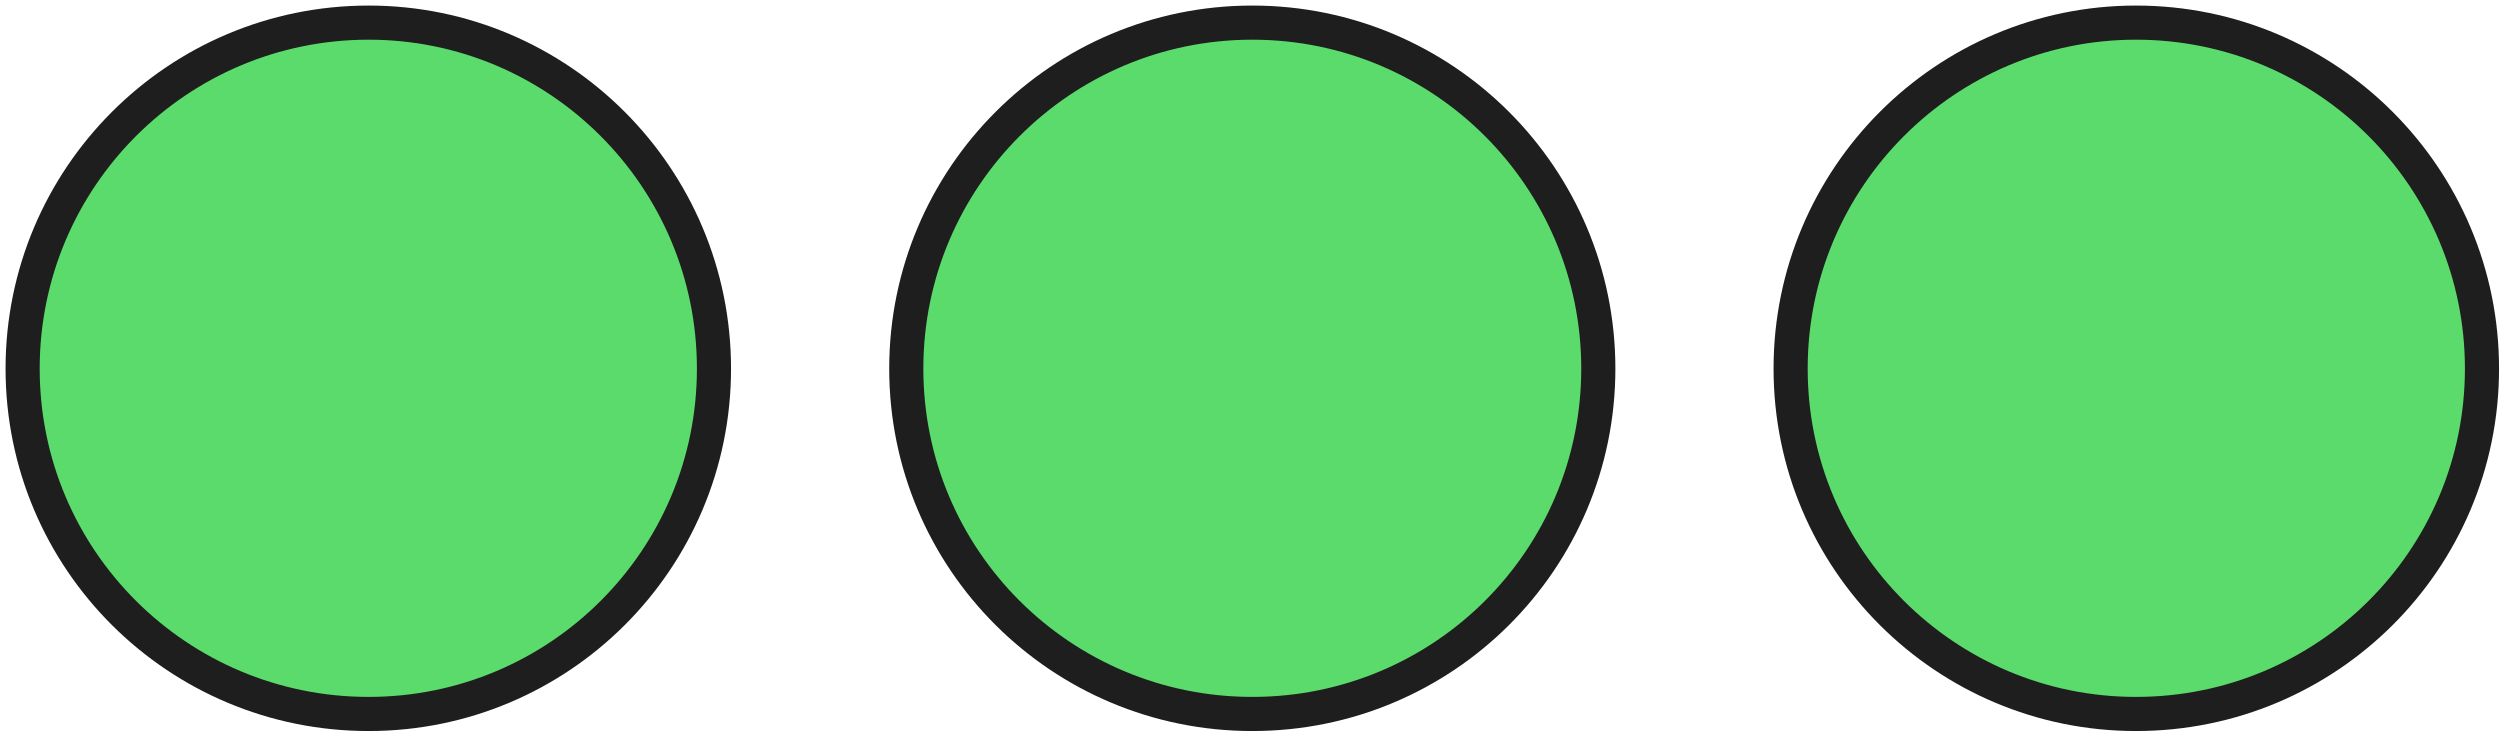 <svg width="221" height="65" viewBox="0 0 221 65" fill="none" xmlns="http://www.w3.org/2000/svg">
<path d="M63.115 32.588C63.115 49.48 49.42 63.115 32.588 63.115C15.695 63.115 2 49.48 2 32.588C2 15.695 15.695 2 32.588 2C49.42 2 63.115 15.695 63.115 32.588Z" fill="#5CDB6D" stroke="#1E1E1E" stroke-width="3.017" stroke-linejoin="round"/>
<path d="M141.291 32.588C141.291 49.48 127.596 63.115 110.703 63.115C93.811 63.115 80.115 49.48 80.115 32.588C80.115 15.695 93.811 2 110.703 2C127.596 2 141.291 15.695 141.291 32.588Z" fill="#5CDB6D" stroke="#1E1E1E" stroke-width="3.017" stroke-linejoin="round"/>
<path d="M219.407 32.588C219.407 49.48 205.711 63.115 188.819 63.115C171.986 63.115 158.291 49.48 158.291 32.588C158.291 15.695 171.986 2 188.819 2C205.711 2 219.407 15.695 219.407 32.588Z" fill="#5CDB6D" stroke="#1E1E1E" stroke-width="3.017" stroke-linejoin="round"/>
</svg>

